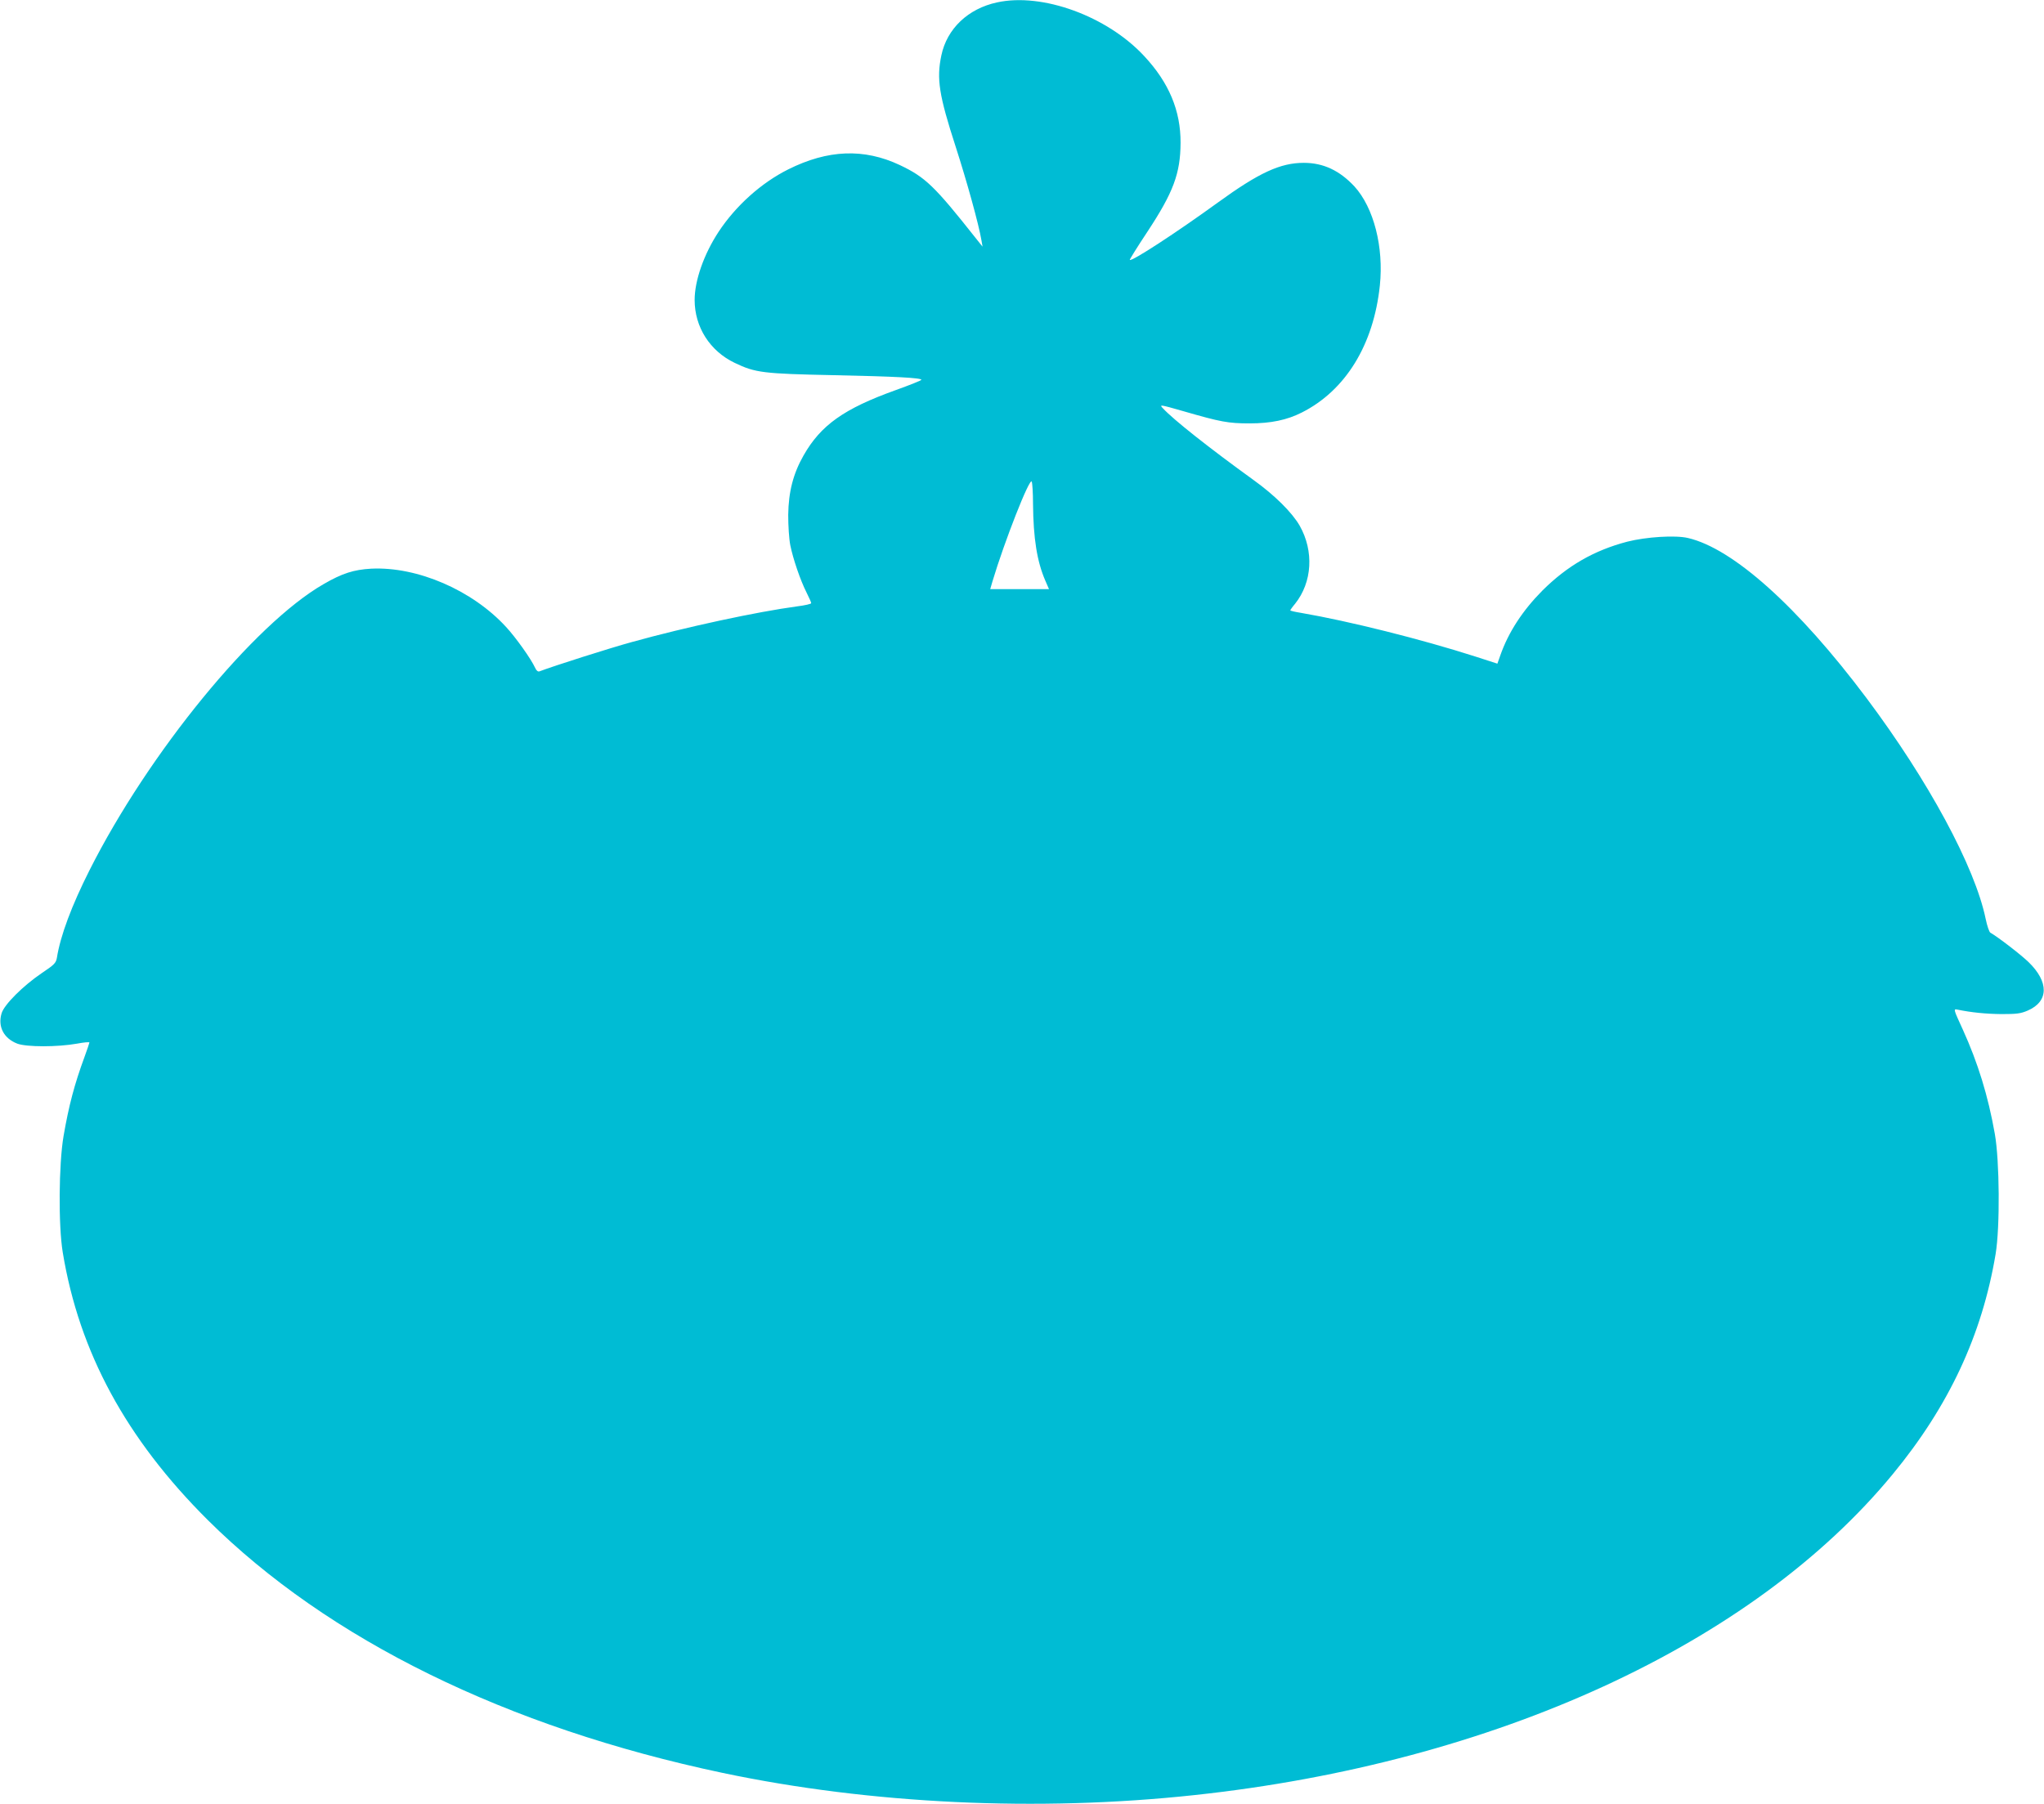 <?xml version="1.0" standalone="no"?>
<!DOCTYPE svg PUBLIC "-//W3C//DTD SVG 20010904//EN"
 "http://www.w3.org/TR/2001/REC-SVG-20010904/DTD/svg10.dtd">
<svg version="1.0" xmlns="http://www.w3.org/2000/svg"
 width="1280pt" height="1130pt" viewBox="0 0 1280 1130"
 preserveAspectRatio="xMidYMid meet">
<g transform="translate(0,1130) scale(0.1,-0.1)"
fill="#00bcd4" stroke="none">
<path d="M6244 11285 c-182 -39 -314 -165 -349 -332 -31 -147 -15 -249 90
-573 69 -214 144 -484 161 -585 l7 -40 -44 55 c-257 325 -314 380 -474 456
-225 106 -451 97 -699 -27 -168 -84 -328 -227 -436 -391 -92 -140 -150 -305
-150 -427 0 -170 96 -320 251 -394 129 -62 179 -68 619 -77 390 -8 550 -17
550 -29 0 -4 -73 -33 -162 -65 -323 -116 -468 -219 -576 -409 -65 -114 -94
-228 -96 -372 0 -68 5 -150 13 -190 17 -85 63 -220 102 -297 16 -32 29 -61 29
-66 0 -5 -39 -14 -87 -20 -253 -34 -695 -129 -1034 -223 -139 -38 -494 -151
-580 -184 -10 -4 -20 4 -28 22 -25 55 -120 189 -182 256 -211 230 -555 379
-844 365 -109 -6 -182 -29 -299 -97 -435 -250 -1095 -1057 -1465 -1791 -112
-222 -183 -411 -205 -551 -6 -31 -16 -42 -94 -94 -118 -80 -236 -198 -252
-252 -25 -83 13 -157 98 -190 58 -22 253 -22 375 0 42 8 77 11 77 7 0 -3 -14
-44 -31 -91 -63 -171 -98 -304 -131 -495 -30 -175 -33 -560 -5 -729 103 -625
397 -1167 908 -1676 754 -749 1873 -1299 3224 -1584 925 -195 1974 -245 2955
-139 1880 202 3495 944 4372 2009 352 427 560 872 645 1380 28 169 25 584 -5
753 -42 238 -106 445 -200 652 -60 131 -60 131 -34 126 87 -18 178 -27 276
-28 95 0 120 3 164 22 132 57 134 179 5 304 -51 49 -193 158 -239 184 -7 4
-20 42 -29 85 -67 327 -359 867 -747 1385 -429 572 -835 936 -1117 1002 -80
19 -263 7 -381 -23 -209 -55 -375 -151 -531 -306 -124 -125 -213 -261 -264
-407 l-18 -51 -136 44 c-343 110 -796 223 -1093 274 -38 6 -68 13 -68 16 0 2
13 21 30 41 108 135 119 330 29 489 -47 82 -156 191 -290 287 -274 198 -502
378 -567 449 -23 24 -20 24 130 -19 232 -67 279 -76 413 -76 134 0 234 21 327
68 274 138 450 424 489 796 25 240 -38 487 -159 620 -93 100 -195 148 -317
148 -147 0 -280 -61 -539 -249 -262 -190 -540 -371 -551 -359 -2 2 47 81 110
176 163 247 207 366 208 557 1 202 -73 378 -228 544 -232 250 -638 398 -921
336z m225 -3140 c2 -218 25 -362 77 -482 l23 -53 -184 0 -184 0 14 48 c74 248
234 656 246 625 4 -10 8 -72 8 -138z"/>
</g>
</svg>
